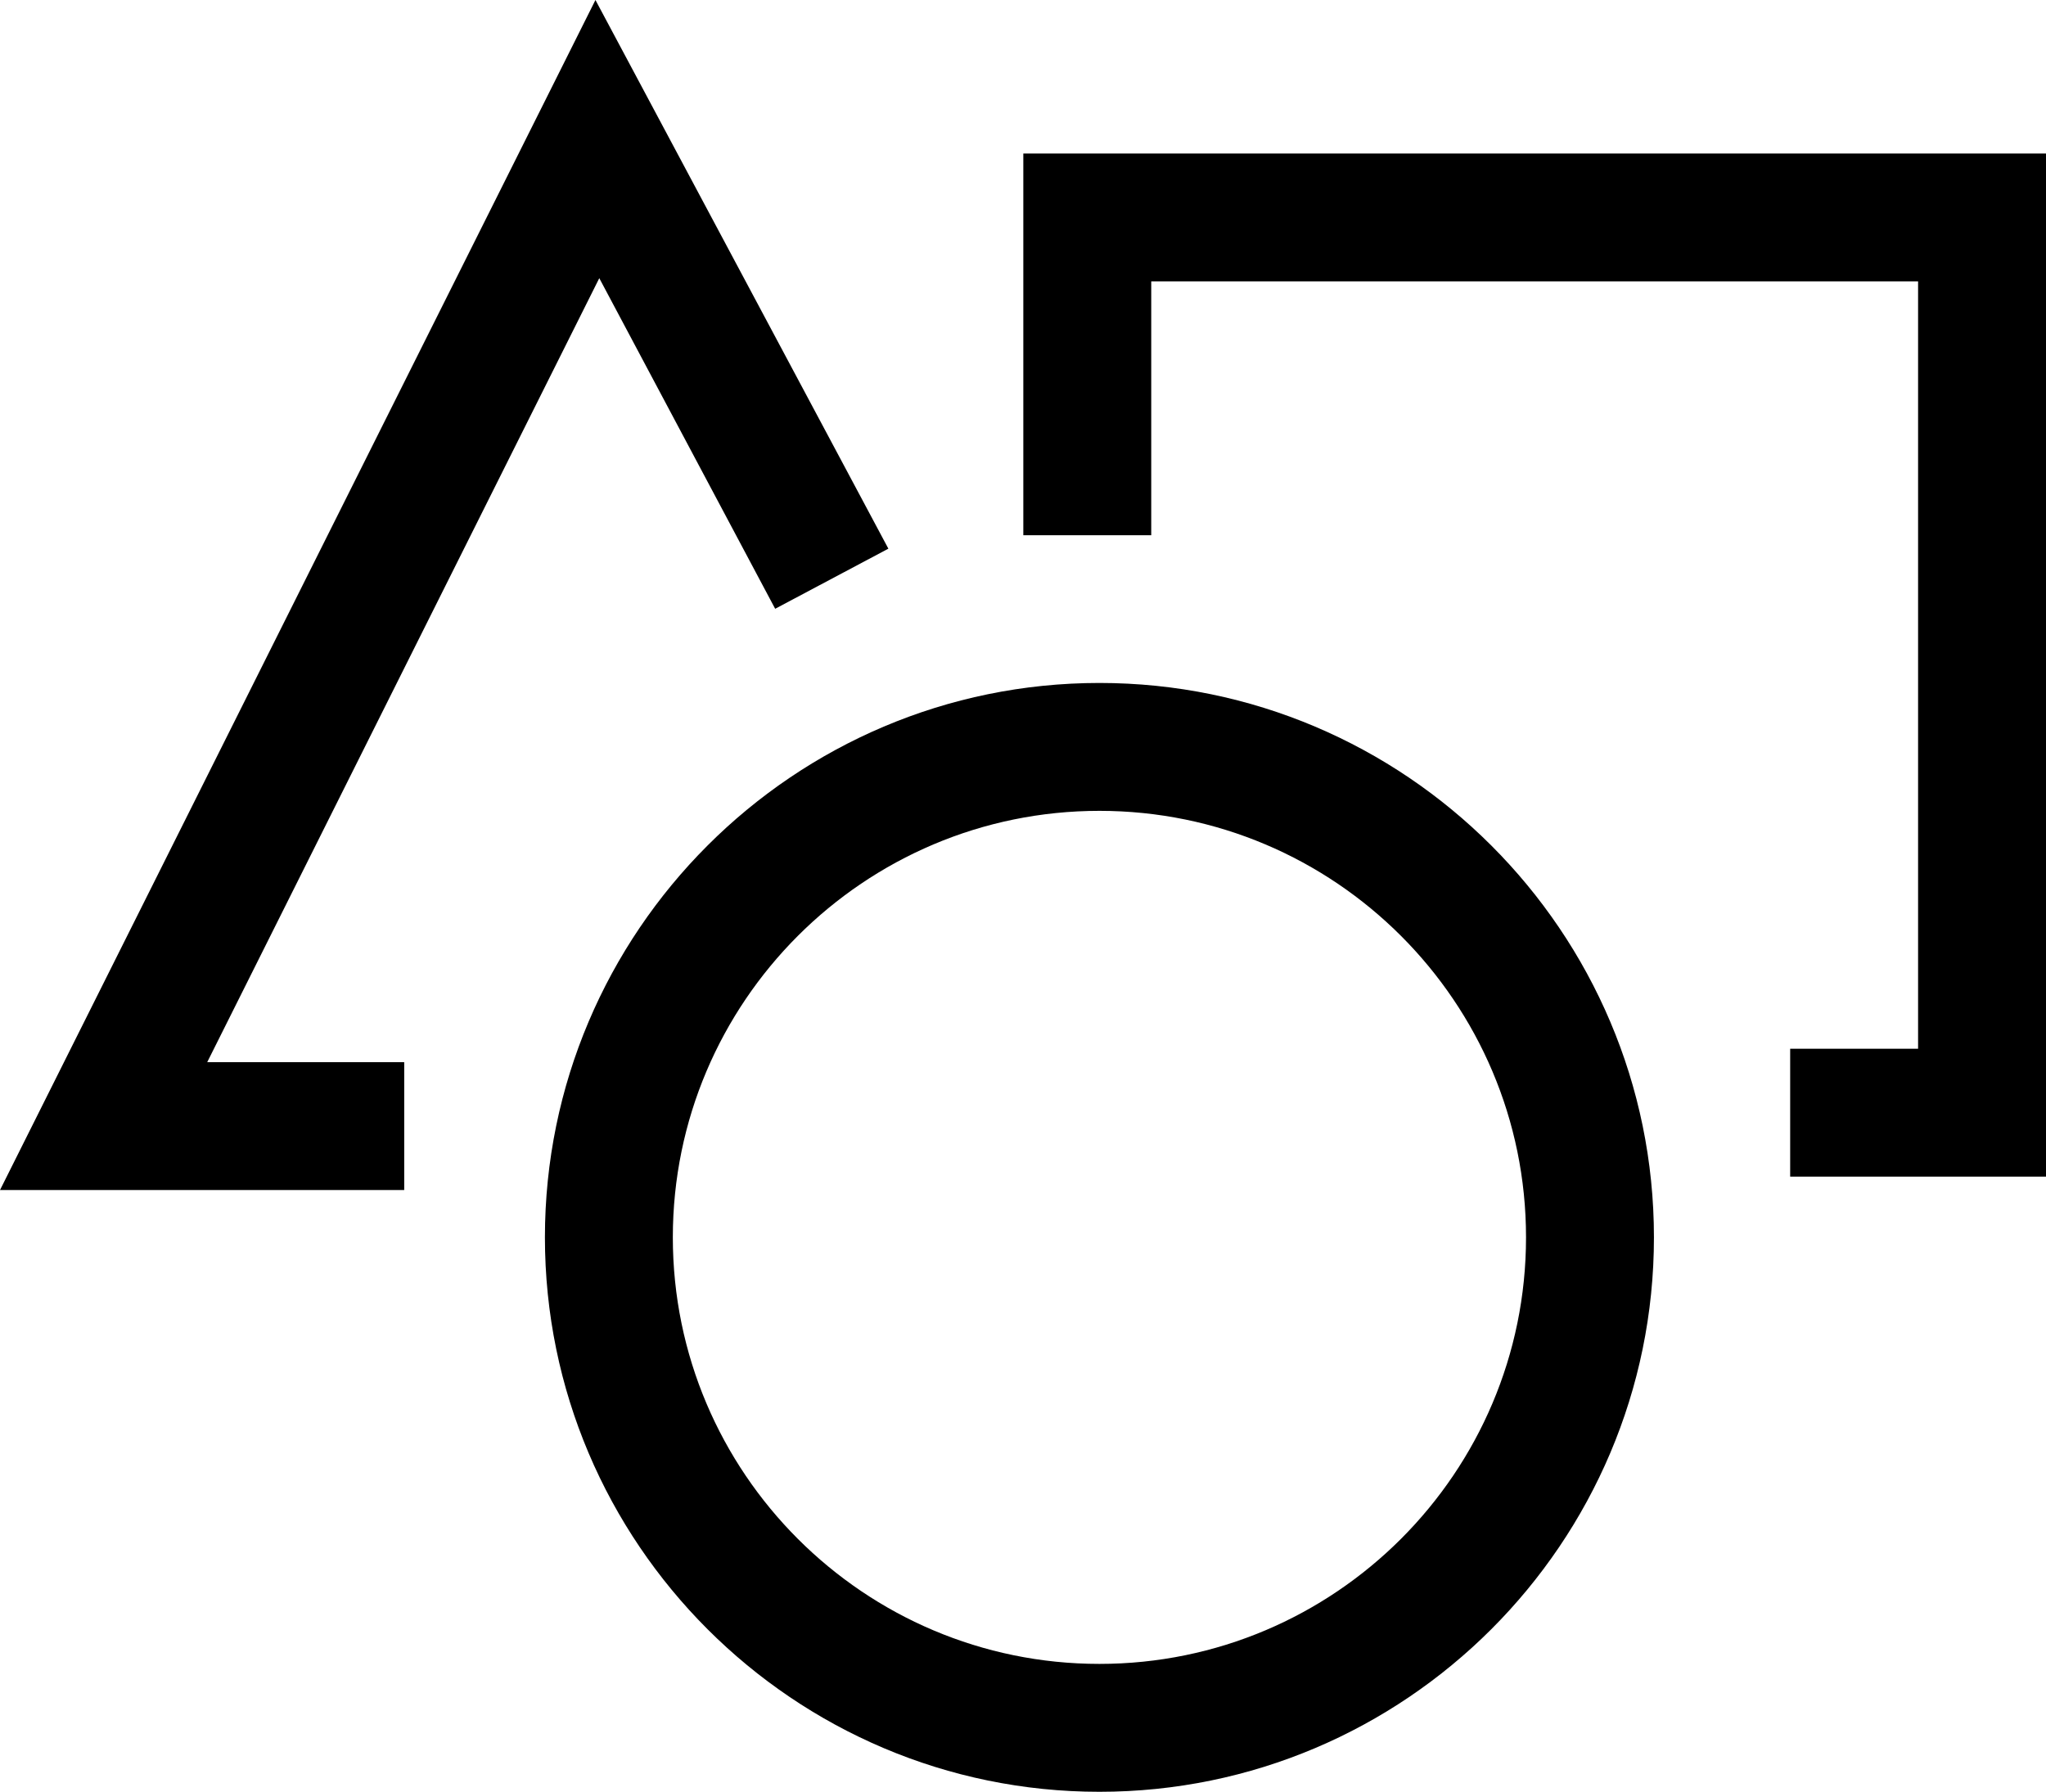 <svg viewBox="0 0 31.99 28.02" xmlns="http://www.w3.org/2000/svg" id="Layer_1"><polygon points="16 2.4 16 8.37 18 8.37 18 4.4 29.99 4.4 29.99 16.4 27.99 16.4 27.99 18.4 31.99 18.4 31.99 2.4 16 2.4"></polygon><path d="M17.19,10.68c-4.78,0-8.67,3.89-8.67,8.67s3.89,8.67,8.67,8.67,8.67-3.89,8.67-8.67-3.89-8.67-8.67-8.67ZM17.19,26.02c-3.68,0-6.67-2.99-6.67-6.67s2.99-6.67,6.67-6.67,6.67,2.99,6.67,6.67-2.99,6.67-6.67,6.67Z"></path><polygon points="9.37 4.35 12.12 9.52 13.89 8.58 9.31 0 0 18.61 6.32 18.61 6.32 16.61 3.24 16.61 9.37 4.35"></polygon></svg>